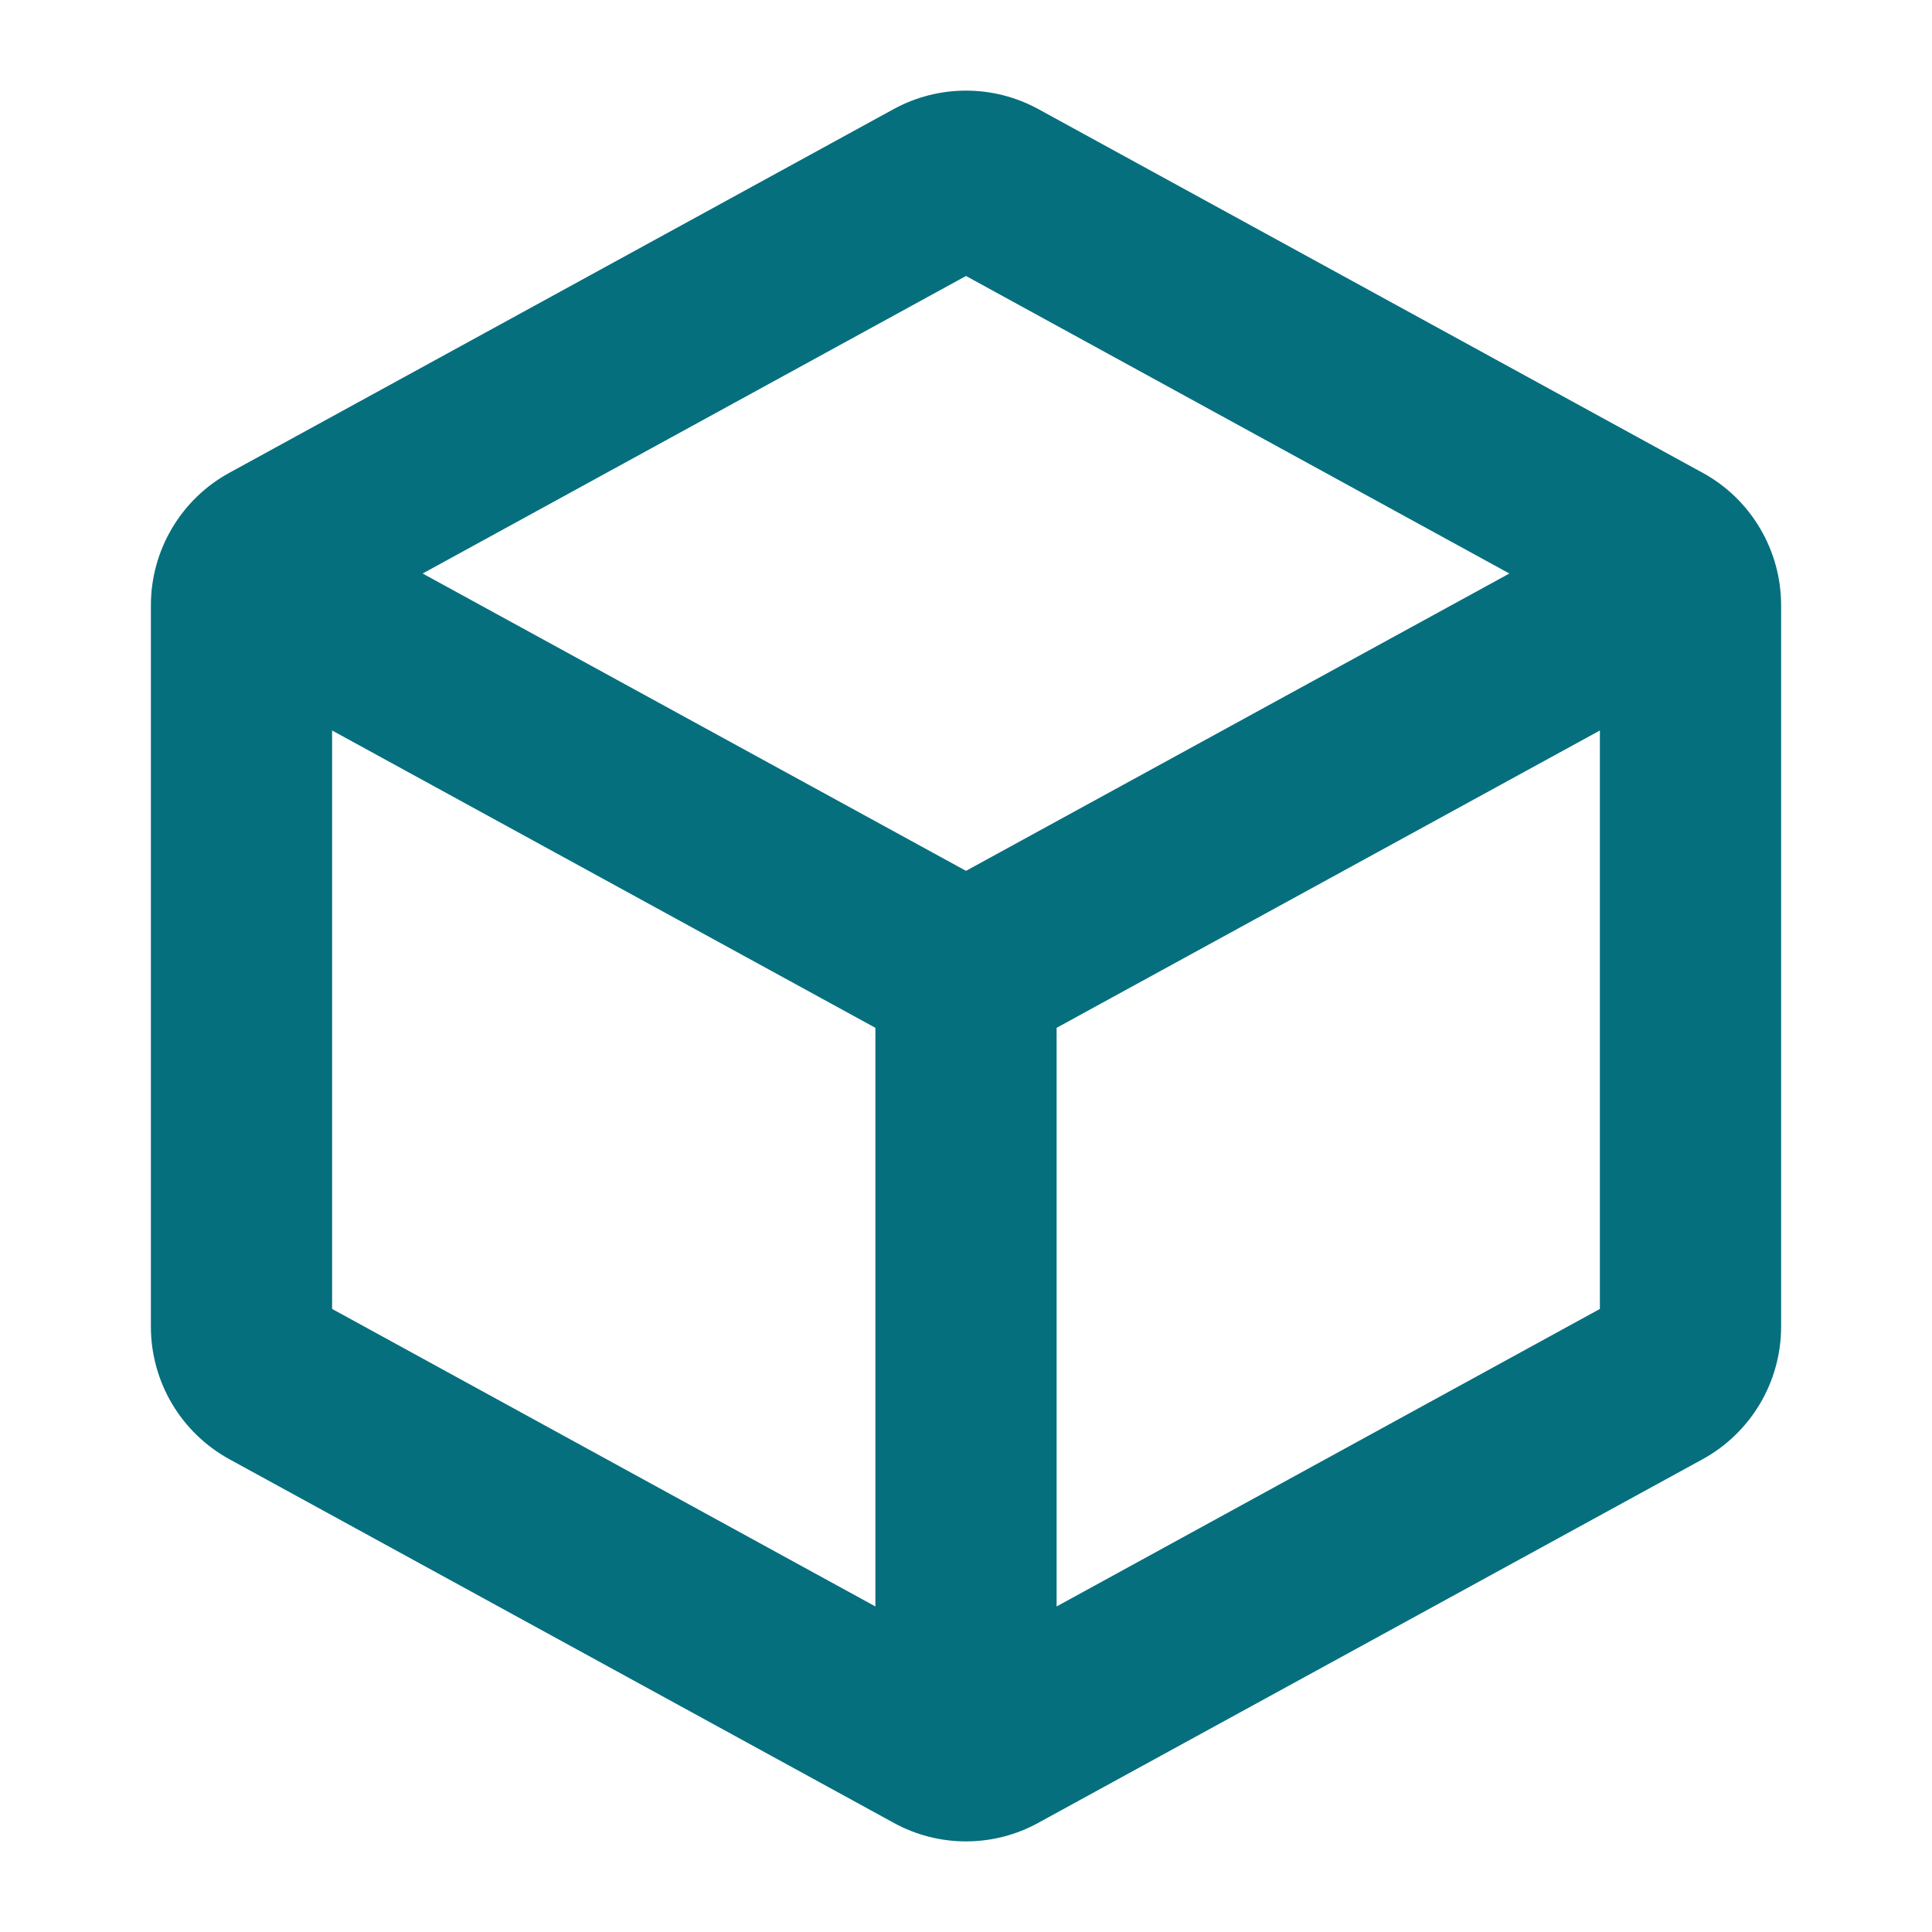 <svg width="20" height="20" viewBox="0 0 20 20" fill="none" xmlns="http://www.w3.org/2000/svg">
<path d="M17.625 4.894L10.75 1.13C10.52 1.004 10.262 0.938 10 0.938C9.738 0.938 9.48 1.004 9.25 1.13L2.375 4.894C2.129 5.028 1.924 5.226 1.781 5.468C1.638 5.709 1.562 5.984 1.562 6.265V13.735C1.562 14.015 1.638 14.291 1.781 14.532C1.924 14.773 2.129 14.971 2.375 15.106L9.25 18.869C9.48 18.996 9.738 19.062 10 19.062C10.262 19.062 10.52 18.996 10.75 18.869L17.625 15.106C17.871 14.971 18.076 14.773 18.219 14.532C18.362 14.291 18.438 14.015 18.438 13.735V6.265C18.438 5.984 18.362 5.709 18.219 5.468C18.076 5.226 17.871 5.028 17.625 4.894ZM10 2.857L15.625 5.937L10 9.015L4.375 5.937L10 2.857ZM3.438 7.562L9.062 10.64V16.63L3.438 13.55V7.562ZM10.938 16.63V10.64L16.562 7.562V13.55L10.938 16.63Z" fill="#066F7E"/>
</svg>
